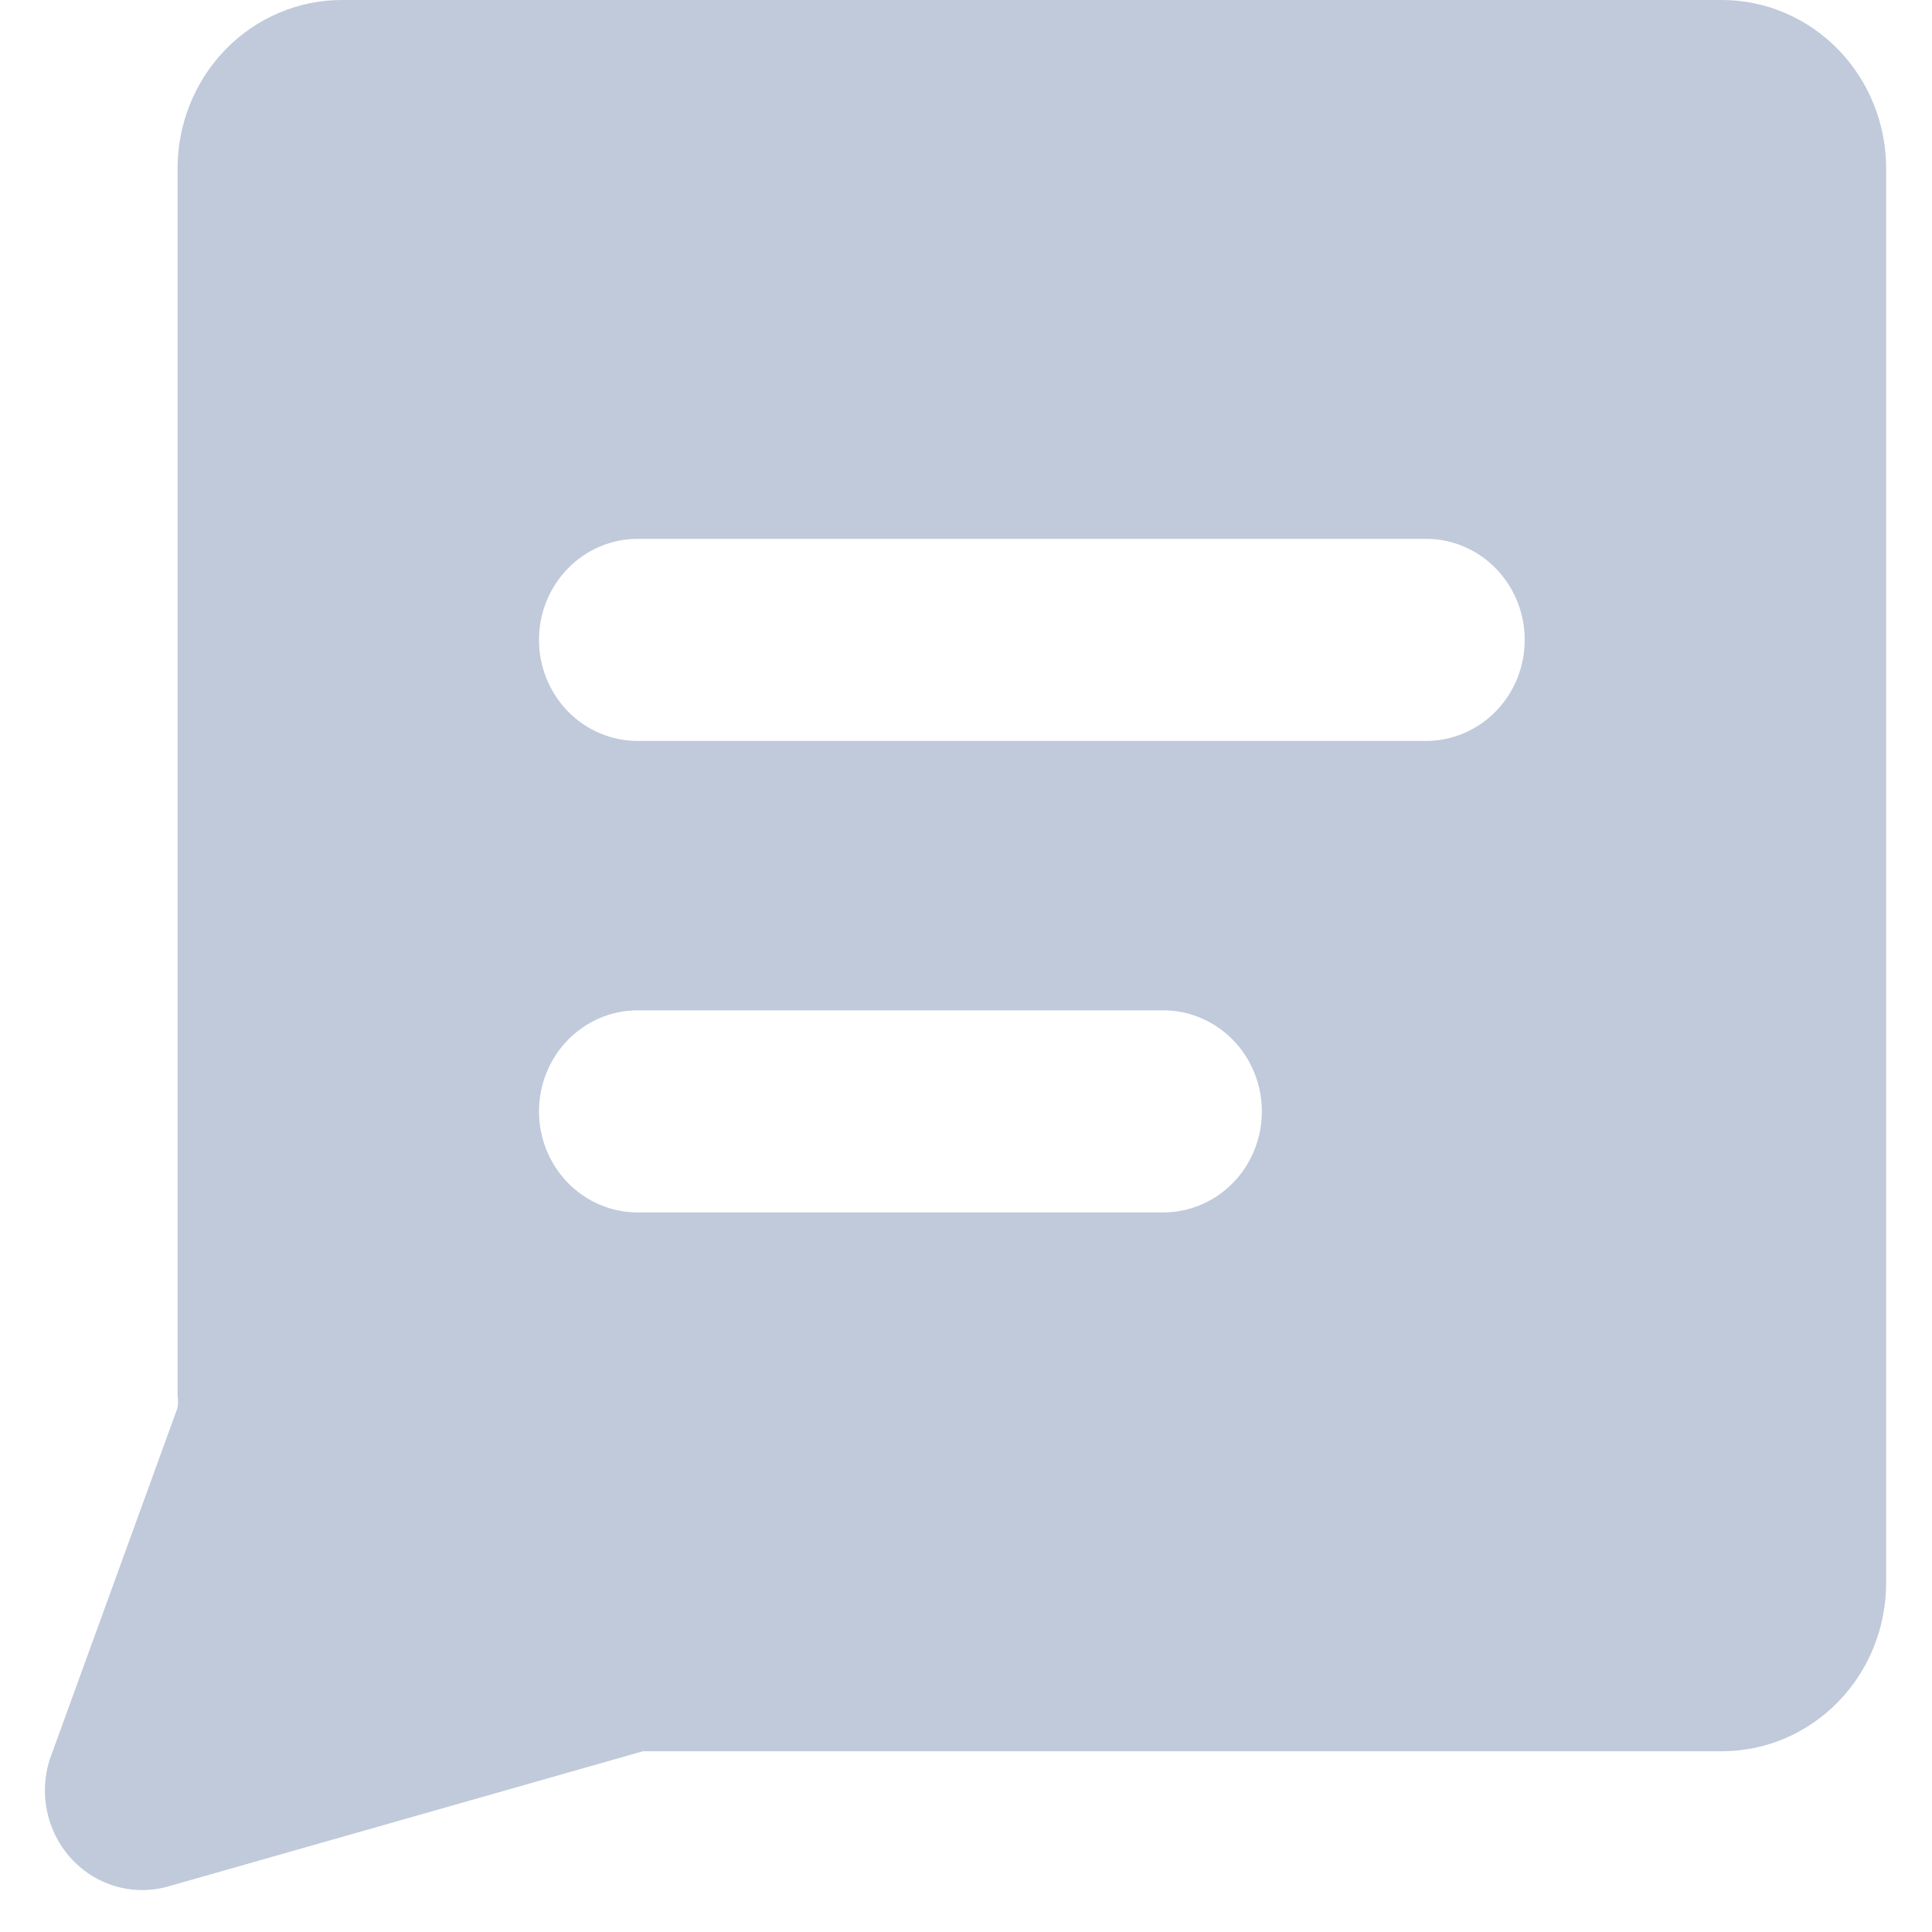 <svg width="42" height="42" viewBox="0 0 42 42" fill="none" xmlns="http://www.w3.org/2000/svg">
<path d="M41.003 3.661C41.003 2.69 40.627 1.759 39.957 1.072C39.287 0.386 38.379 0 37.432 0L7.432 0C6.484 0 5.576 0.386 4.906 1.072C4.237 1.759 3.86 2.69 3.86 3.661V30.34C3.874 30.427 3.874 30.516 3.86 30.604L1.146 38.071C0.989 38.45 0.94 38.866 1.004 39.271C1.069 39.677 1.245 40.055 1.511 40.362C1.778 40.669 2.124 40.892 2.51 41.005C2.895 41.118 3.304 41.116 3.689 41L13.975 38.071H37.432C38.379 38.071 39.287 37.686 39.957 36.999C40.627 36.313 41.003 35.382 41.003 34.411V3.661ZM25.289 26.357H13.86C13.292 26.357 12.747 26.126 12.345 25.714C11.943 25.302 11.717 24.743 11.717 24.161C11.717 23.578 11.943 23.02 12.345 22.608C12.747 22.196 13.292 21.964 13.86 21.964H25.289C25.857 21.964 26.402 22.196 26.804 22.608C27.206 23.02 27.432 23.578 27.432 24.161C27.432 24.743 27.206 25.302 26.804 25.714C26.402 26.126 25.857 26.357 25.289 26.357ZM31.003 16.107H13.86C13.292 16.107 12.747 15.876 12.345 15.464C11.943 15.052 11.717 14.493 11.717 13.911C11.717 13.328 11.943 12.77 12.345 12.358C12.747 11.946 13.292 11.714 13.86 11.714H31.003C31.571 11.714 32.116 11.946 32.518 12.358C32.92 12.77 33.146 13.328 33.146 13.911C33.146 14.493 32.92 15.052 32.518 15.464C32.116 15.876 31.571 16.107 31.003 16.107Z" fill="#C0CADB"/>
</svg>
